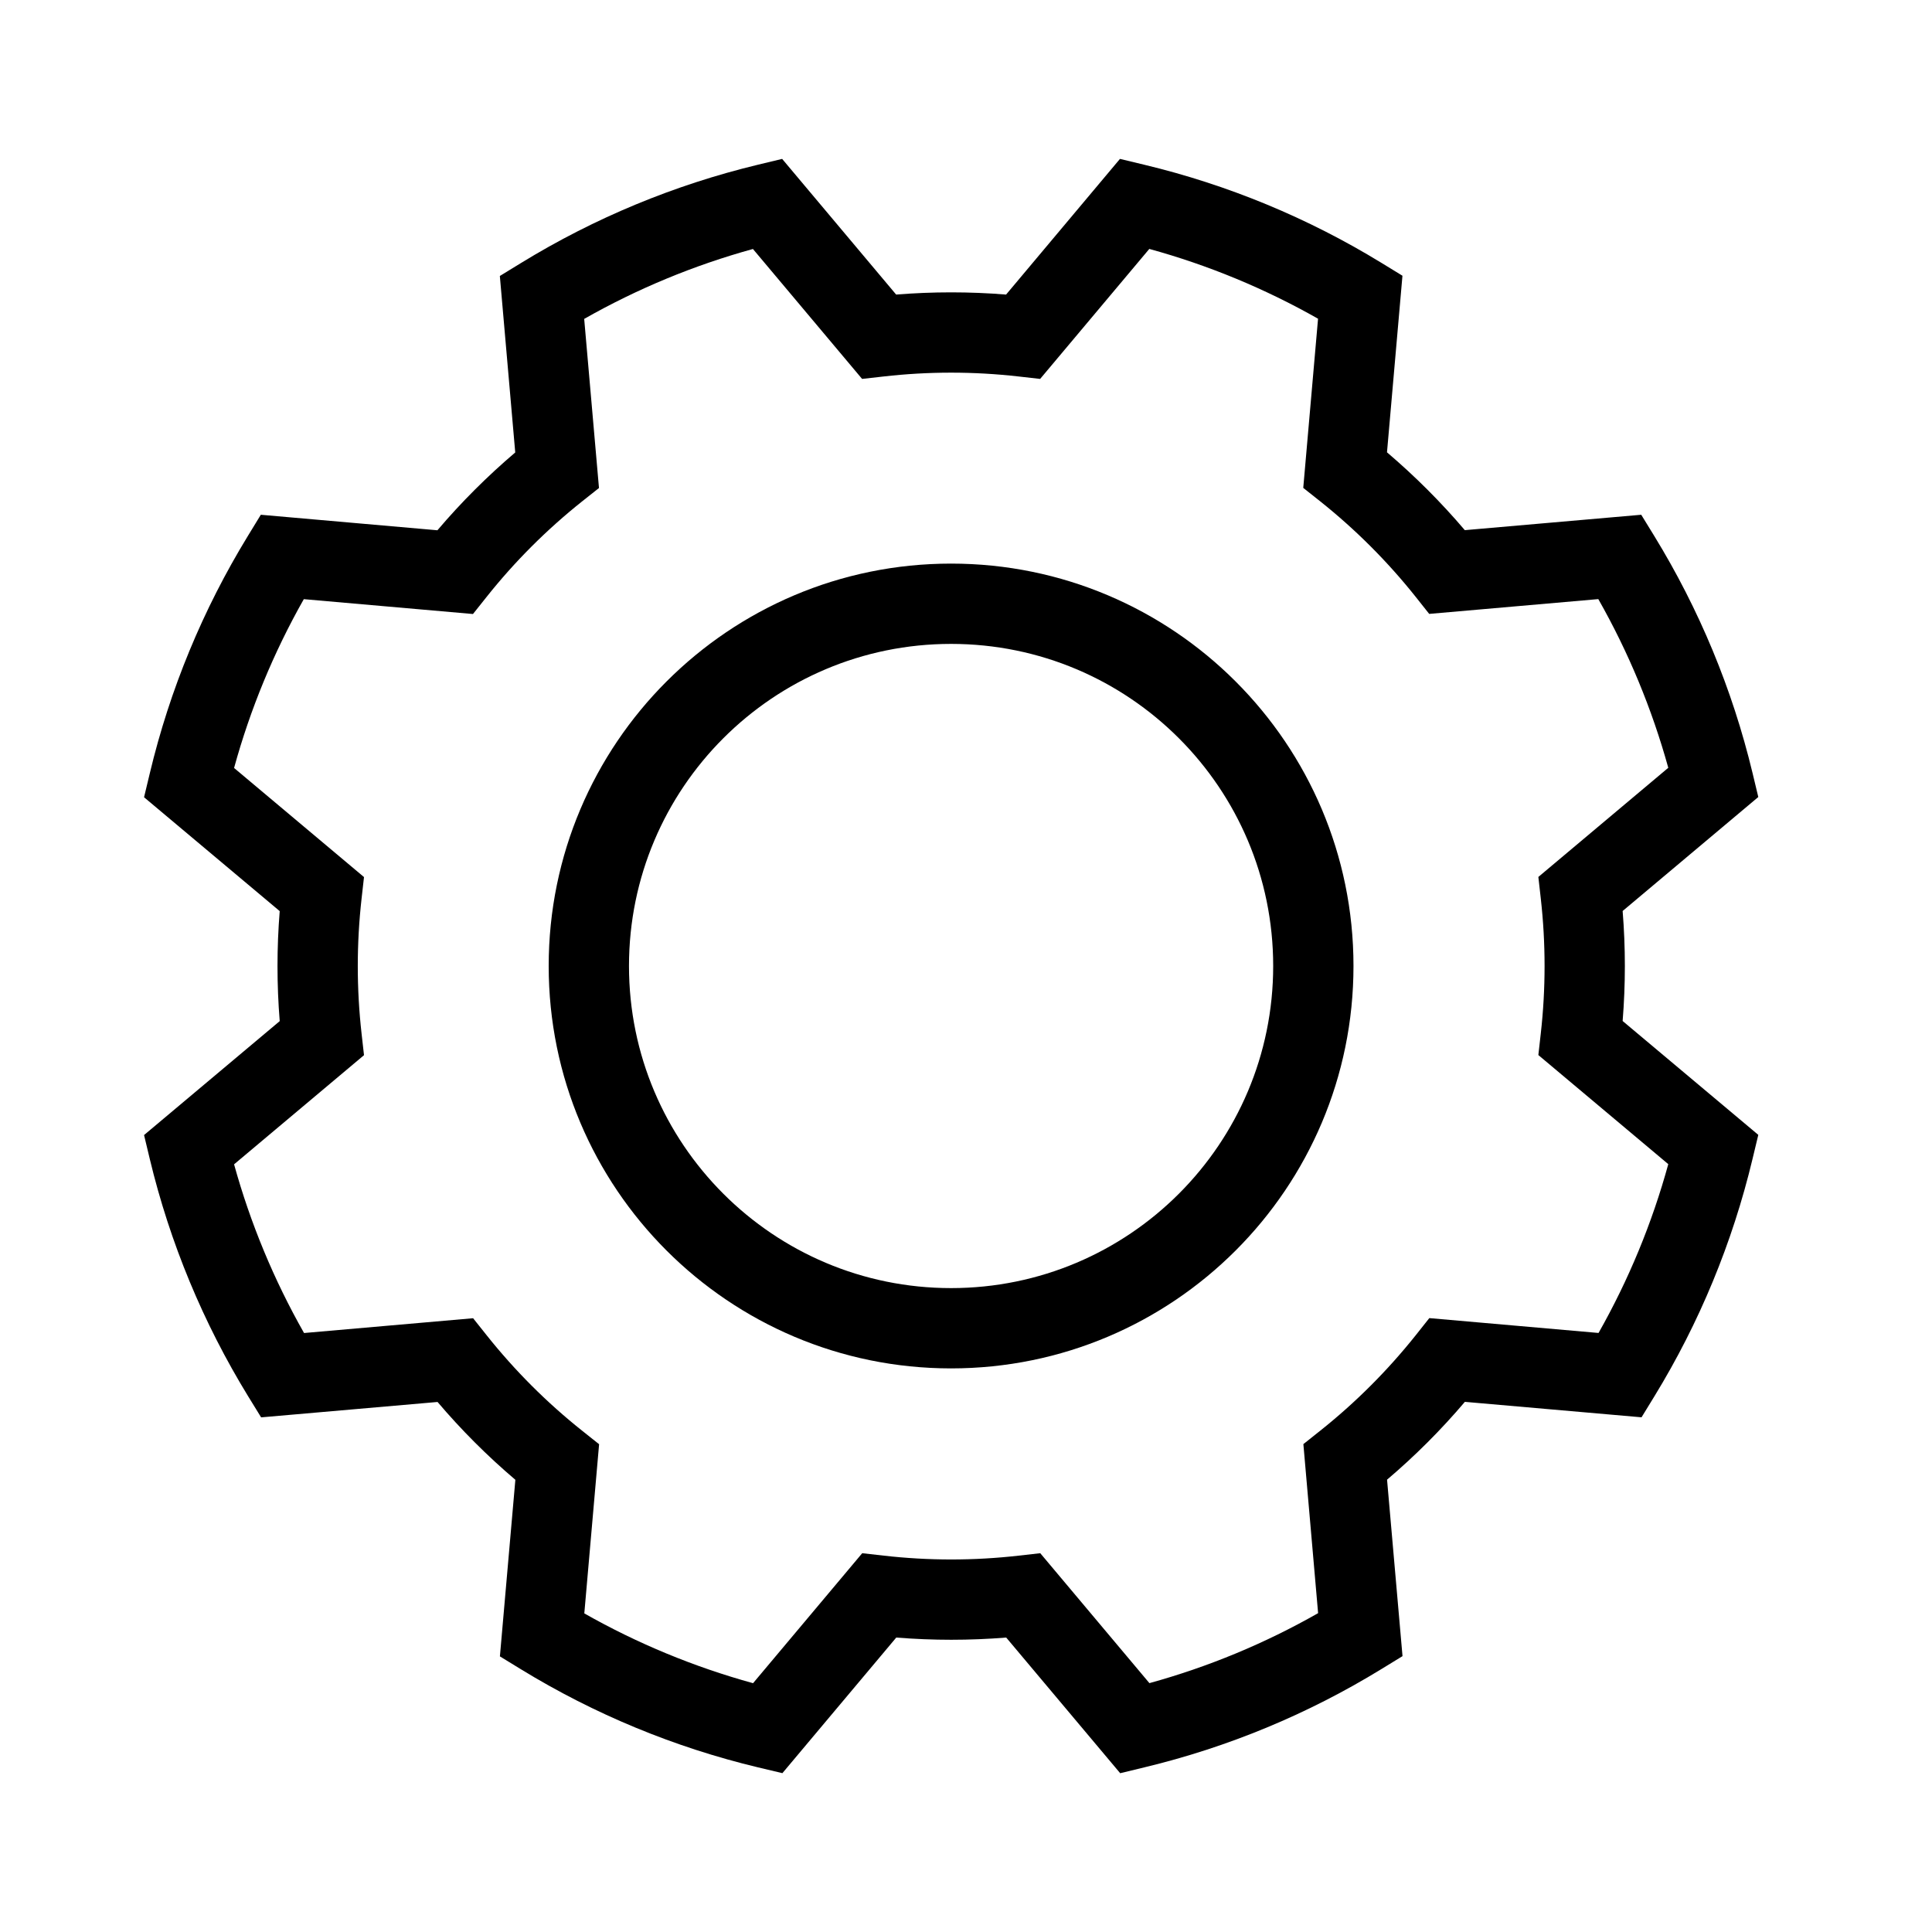 <svg xmlns="http://www.w3.org/2000/svg" width="48" height="48" viewBox="0 0 32 32"><path fill-rule="evenodd" clip-rule="evenodd" d="M12.955 2.632L14.843 4.879C15.449 4.83 16.058 4.83 16.664 4.879L18.55 2.632L18.95 2.728C20.336 3.06 21.662 3.608 22.878 4.352L23.229 4.567L22.973 7.492C23.436 7.886 23.867 8.317 24.262 8.781L27.184 8.526L27.399 8.876C28.144 10.091 28.694 11.416 29.027 12.801L29.123 13.201L26.876 15.089C26.925 15.695 26.925 16.304 26.876 16.911L29.123 18.797L29.027 19.197C28.695 20.583 28.148 21.908 27.404 23.124L27.189 23.475L24.263 23.219C23.869 23.683 23.438 24.114 22.974 24.508L23.23 27.431L22.879 27.646C21.664 28.391 20.34 28.94 18.954 29.273L18.554 29.37L16.666 27.123C16.06 27.172 15.451 27.172 14.845 27.123L12.959 29.369L12.559 29.274C11.172 28.942 9.847 28.394 8.631 27.65L8.28 27.435L8.536 24.51C8.072 24.116 7.641 23.685 7.247 23.221L4.325 23.476L4.109 23.125C3.365 21.911 2.815 20.586 2.482 19.201L2.386 18.8L4.633 16.913C4.584 16.307 4.584 15.697 4.633 15.091L2.386 13.205L2.482 12.805C2.813 11.419 3.361 10.094 4.105 8.878L4.32 8.526L7.245 8.783C7.639 8.319 8.071 7.888 8.534 7.494L8.279 4.571L8.63 4.356C9.845 3.611 11.169 3.062 12.555 2.728L12.955 2.632ZM19.036 4.123L17.228 6.276L16.874 6.236C16.129 6.151 15.378 6.151 14.633 6.236L14.279 6.276L12.471 4.124C11.495 4.393 10.556 4.782 9.676 5.282L9.921 8.083L9.641 8.305C9.055 8.772 8.523 9.303 8.057 9.89L7.834 10.17L5.032 9.924C4.533 10.805 4.145 11.744 3.877 12.72L6.029 14.527L5.989 14.882C5.905 15.626 5.905 16.378 5.989 17.122L6.029 17.477L3.877 19.285C4.147 20.26 4.536 21.199 5.036 22.079L7.836 21.834L8.059 22.114C8.525 22.7 9.057 23.232 9.643 23.698L9.923 23.921L9.678 26.723C10.558 27.222 11.497 27.61 12.473 27.879L14.281 25.726L14.635 25.766C15.38 25.851 16.131 25.851 16.876 25.766L17.23 25.726L19.038 27.878C20.014 27.609 20.952 27.22 21.832 26.719L21.588 23.919L21.867 23.697C22.454 23.23 22.985 22.698 23.452 22.112L23.674 21.832L26.477 22.078C26.976 21.197 27.364 20.258 27.632 19.282L25.48 17.475L25.52 17.12C25.604 16.376 25.604 15.624 25.52 14.88L25.48 14.525L27.632 12.717C27.362 11.742 26.973 10.803 26.473 9.923L23.672 10.168L23.45 9.888C22.983 9.301 22.452 8.77 21.866 8.303L21.586 8.081L21.831 5.279C20.951 4.78 20.012 4.391 19.036 4.123Z" fill="#000000" class="bmwfcol"></path><path fill-rule="evenodd" clip-rule="evenodd" d="M15.753 10.665C12.807 10.665 10.418 13.053 10.418 16C10.418 18.946 12.807 21.335 15.753 21.335C18.7 21.335 21.088 18.946 21.088 16C21.088 13.053 18.7 10.665 15.753 10.665ZM9.088 16C9.088 12.319 12.072 9.335 15.753 9.335C19.434 9.335 22.418 12.319 22.418 16C22.418 19.681 19.434 22.665 15.753 22.665C12.072 22.665 9.088 19.681 9.088 16Z" fill="#000000" class="bmwfcol"></path><title>settings_lt_48</title></svg>